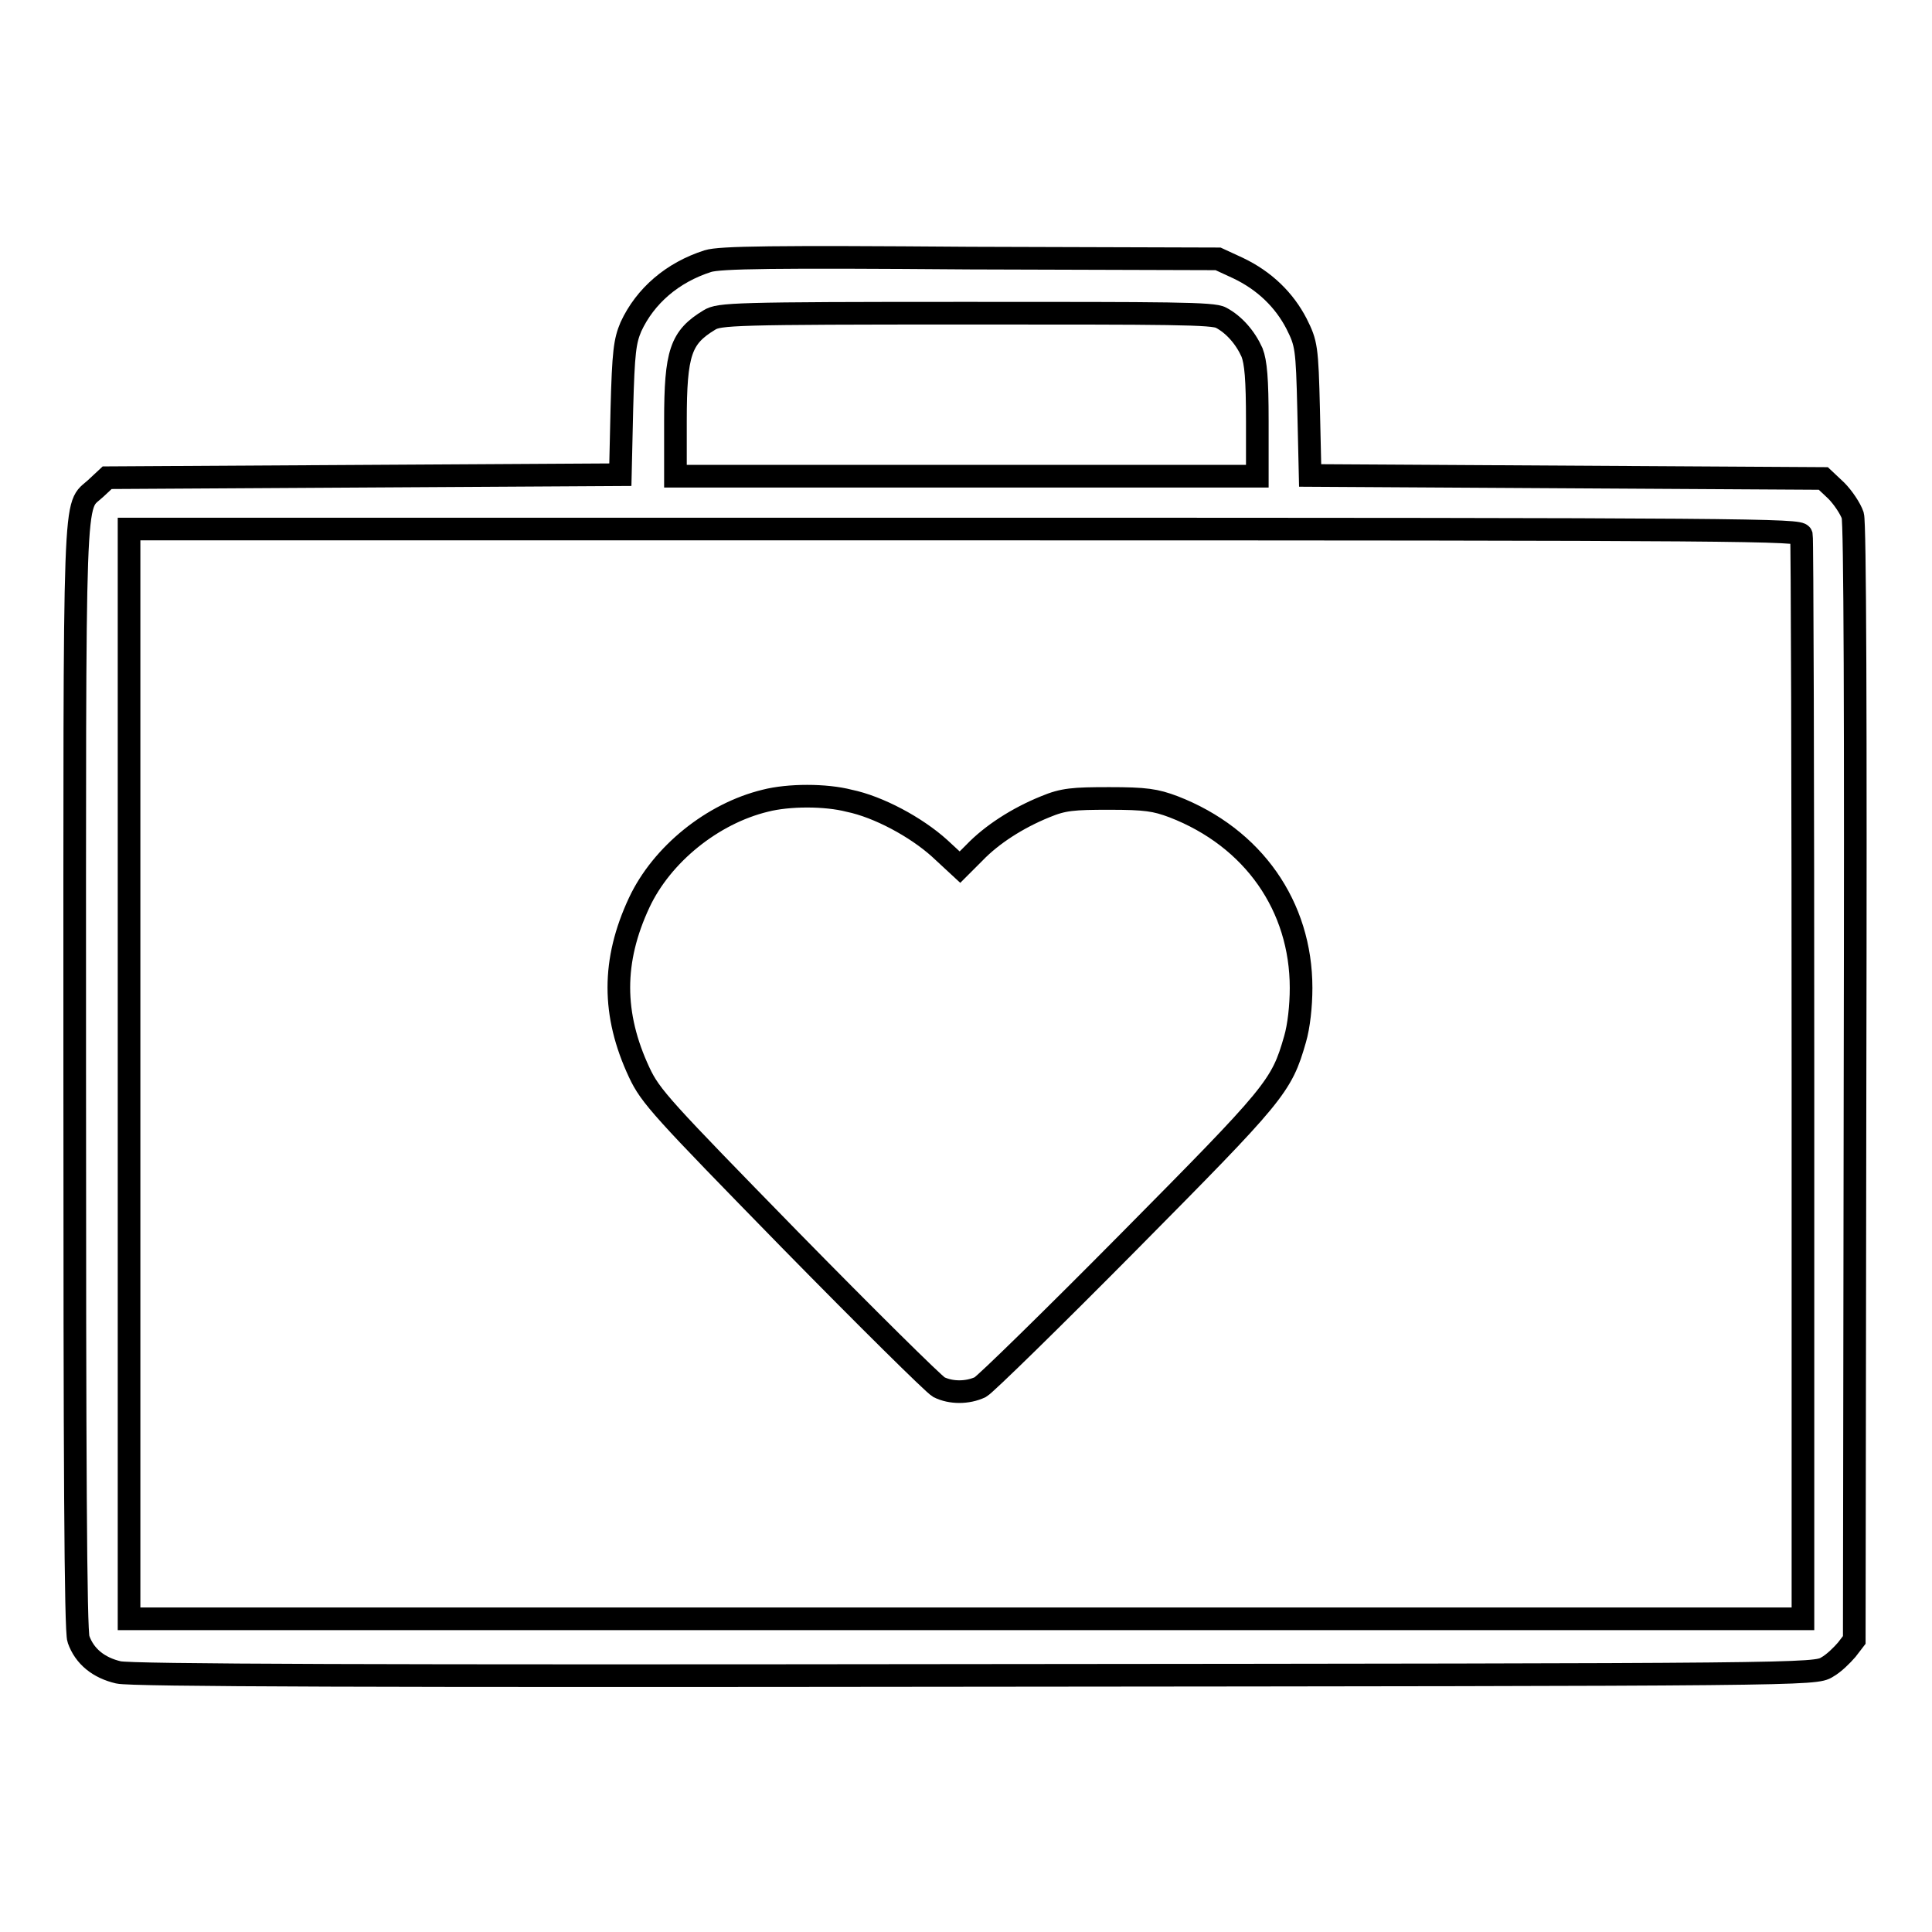 <?xml version="1.0" encoding="utf-8"?>
<!-- Svg Vector Icons : http://www.onlinewebfonts.com/icon -->
<!DOCTYPE svg PUBLIC "-//W3C//DTD SVG 1.1//EN" "http://www.w3.org/Graphics/SVG/1.1/DTD/svg11.dtd">
<svg version="1.1" xmlns="http://www.w3.org/2000/svg" xmlns:xlink="http://www.w3.org/1999/xlink" x="0px" y="0px" viewBox="0 0 256 256" enable-background="new 0 0 256 256" xml:space="preserve">
<g><g><g><path stroke-width="3" fill-opacity="0" stroke="#000000"  d="M93.8,34.6c-4.7,1.5-8.3,4.6-10.2,8.7c-0.8,1.9-1,3.3-1.2,10.9l-0.2,8.7l-34,0.2l-34,0.2l-1.5,1.4c-3,2.8-2.8-2.4-2.8,77.8c0,50.7,0.1,73.7,0.5,74.7c0.8,2.3,2.7,3.8,5.3,4.4c1.7,0.4,34.5,0.5,113.6,0.4c110.2-0.1,111.2-0.1,112.8-1.1c0.9-0.5,2-1.6,2.6-2.3l1-1.3l0.1-73.7c0.1-49,0-74.3-0.3-75.3c-0.3-0.9-1.3-2.4-2.2-3.3l-1.7-1.6l-34-0.2l-34-0.2l-0.2-8.7c-0.2-8.3-0.3-8.8-1.6-11.4c-1.6-3.1-4.2-5.7-7.8-7.4l-2.6-1.2l-32.9-0.1C102.5,34,95.4,34.1,93.8,34.6z M161.8,42.1c1.7,0.9,3.2,2.6,4.1,4.6c0.5,1.3,0.7,3.5,0.7,9.1v7.3H128H89.5v-7.3c0-9.1,0.7-11.1,4.5-13.4c1.3-0.8,3.1-0.9,34-0.9C155,41.5,160.8,41.5,161.8,42.1z M238.7,70.9c0.1,0.5,0.2,33,0.2,72.2l0,71.4H128H17.1v-72.2V70.1h110.7C232.8,70.1,238.5,70.2,238.7,70.9z"/><path stroke-width="3" fill-opacity="0" stroke="#000000"  d="M101.4,106.1c-7,1.7-13.7,7.1-16.7,13.5c-3.6,7.7-3.6,14.8,0,22.5c1.5,3.2,3,4.8,20,22.2c10.1,10.3,19,19.1,19.7,19.5c1.6,0.8,3.8,0.8,5.5,0c0.7-0.4,9.5-9,19.6-19.2c19.5-19.7,20.3-20.6,22.1-26.9c0.5-1.7,0.8-4.4,0.8-6.8c0-10.8-6.3-19.9-16.9-24c-2.4-0.9-3.7-1.1-8.5-1.1c-4.8,0-6.1,0.1-8.5,1.1c-3.7,1.5-7.1,3.7-9.4,6.1l-1.9,1.9l-2.7-2.5c-3.1-2.8-8.1-5.5-12-6.3C109.4,105.3,104.5,105.3,101.4,106.1z"/></g></g></g>
</svg>